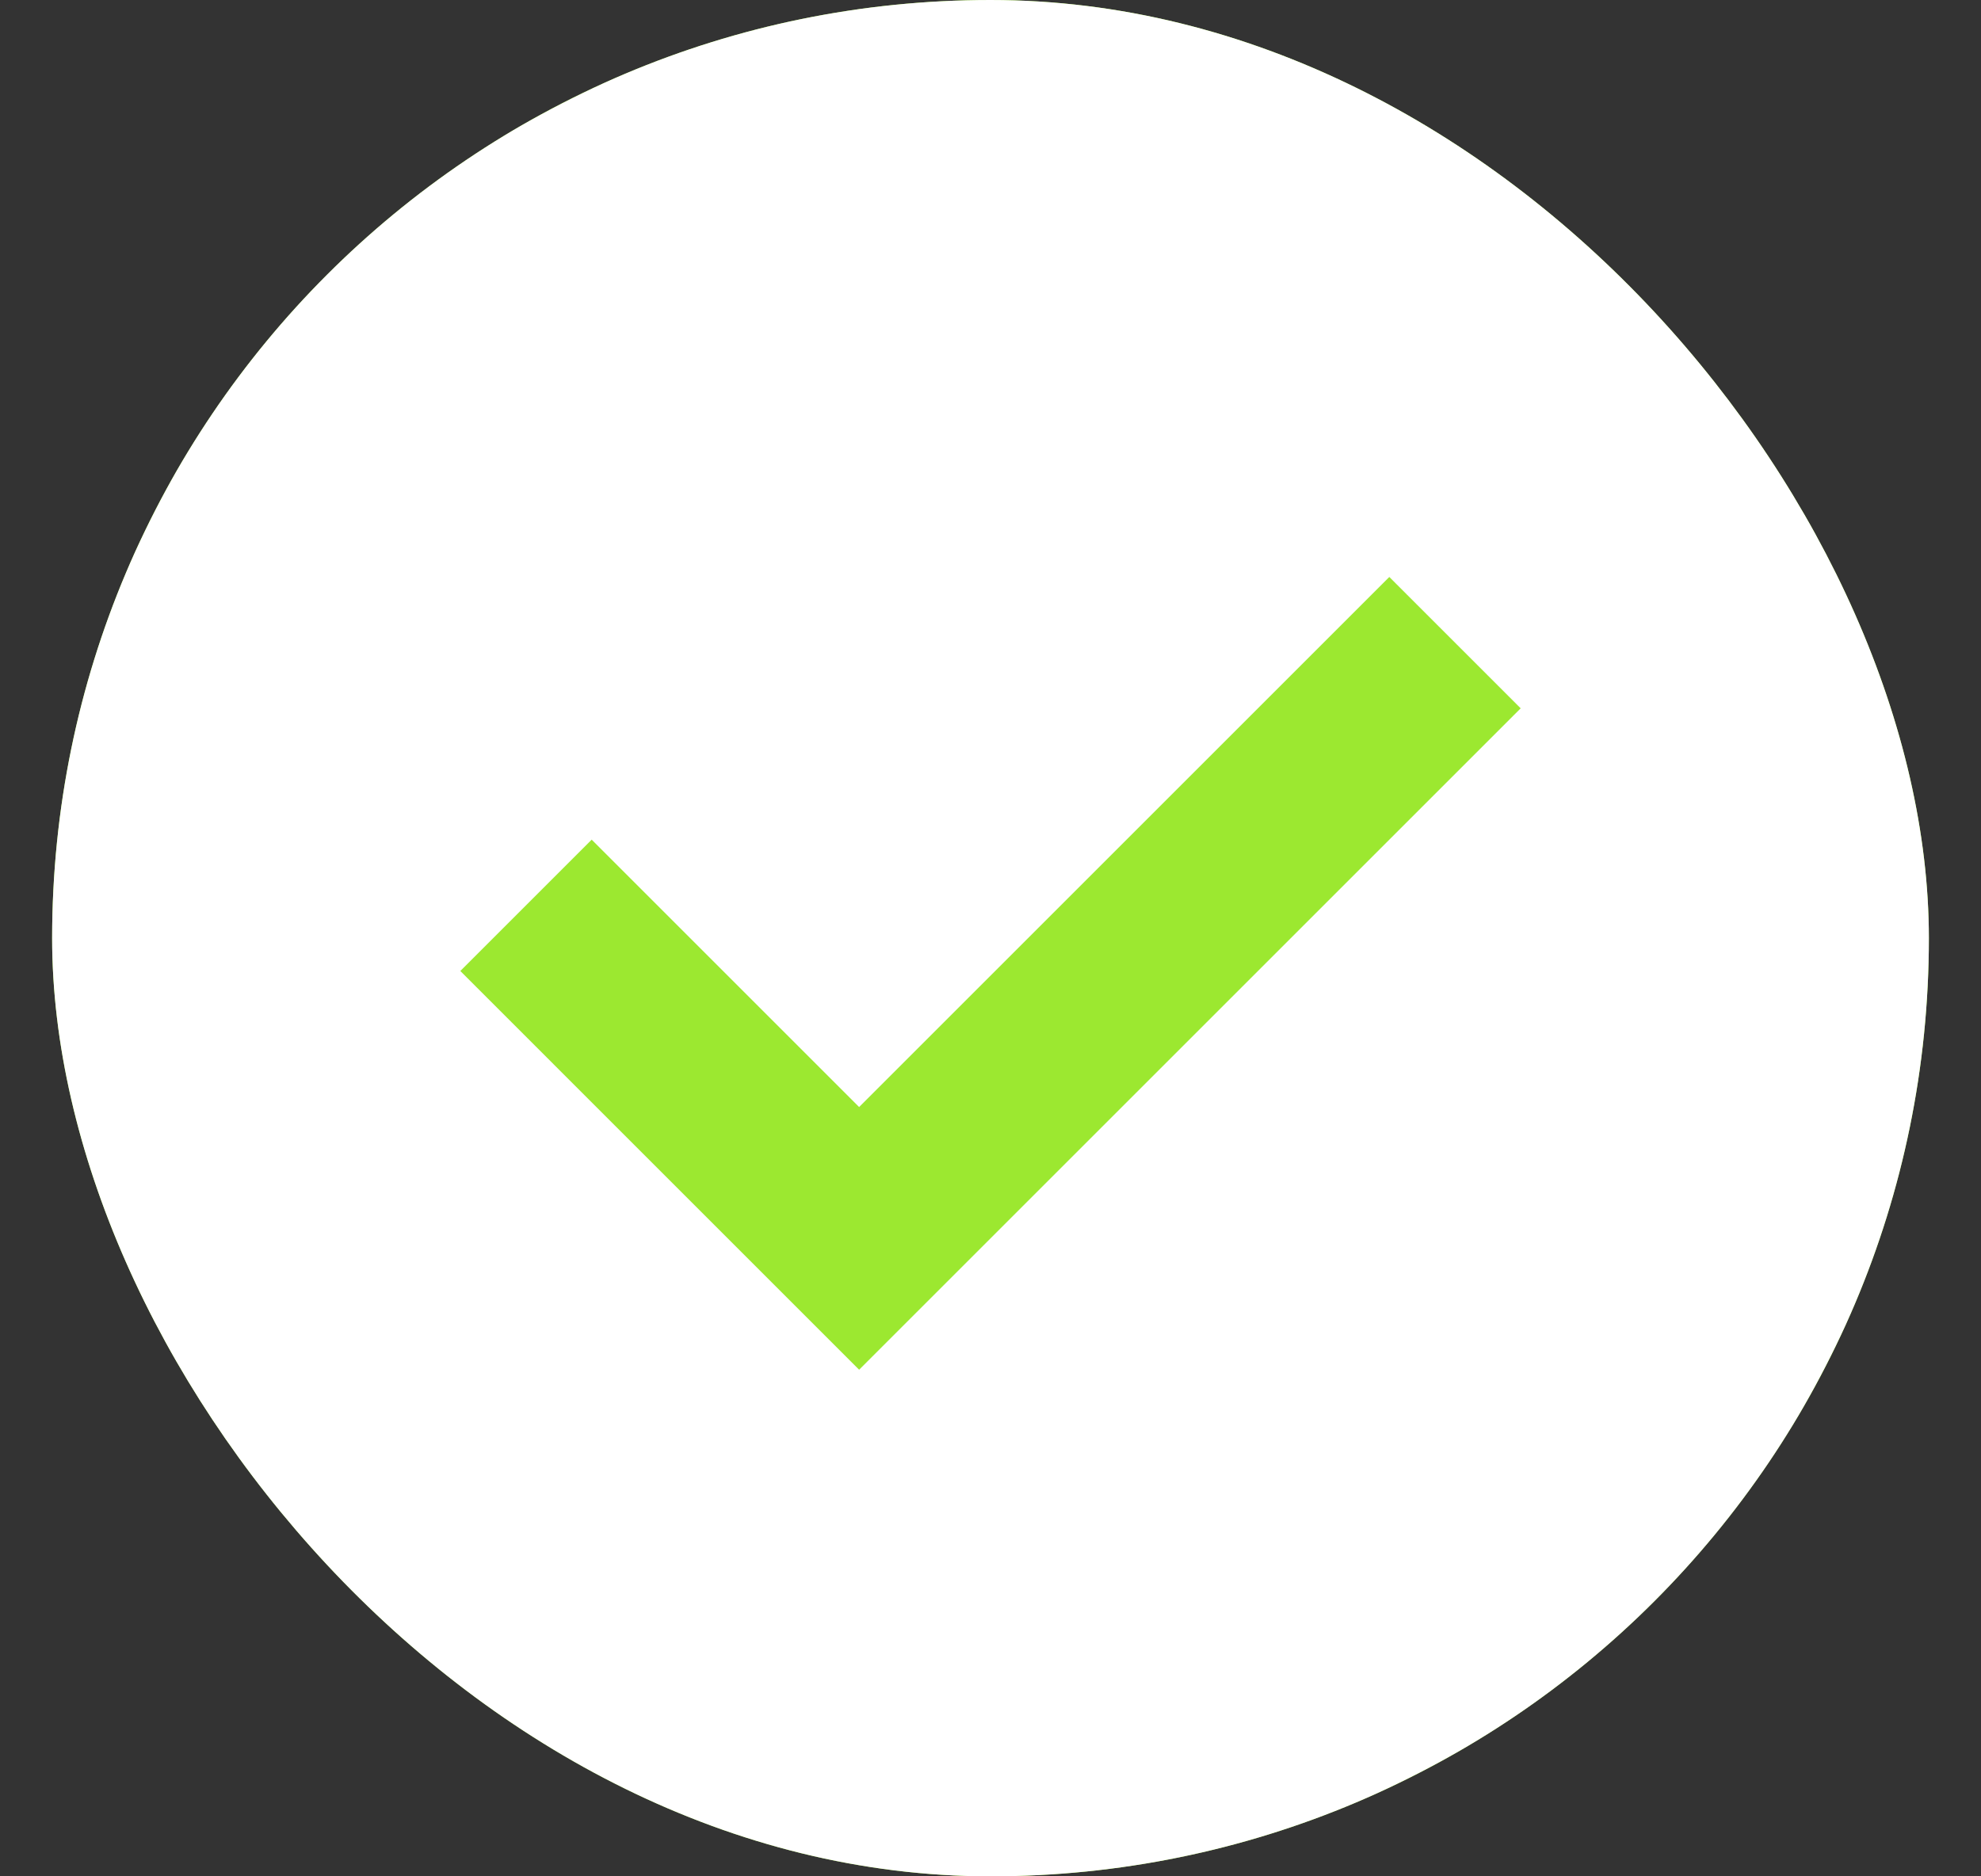 <svg width="19" height="18" viewBox="0 0 19 18" fill="none" xmlns="http://www.w3.org/2000/svg">
<rect x="0" y="0" width="19" height="18" fill="#333333" stroke="none"/>
<g clip-path="url(#clip0_75_2102)">
<rect x="0.5" width="18" height="18" rx="9" fill="#9CE830"/>
<path d="M8.24 13.14L14.585 6.795L13.325 5.535L8.24 10.62L5.675 8.055L4.415 9.315L8.24 13.14ZM9.5 18C8.255 18 7.085 17.764 5.99 17.291C4.895 16.819 3.942 16.177 3.132 15.367C2.322 14.557 1.681 13.605 1.209 12.51C0.736 11.415 0.5 10.245 0.5 9C0.5 7.755 0.736 6.585 1.209 5.49C1.681 4.395 2.322 3.442 3.132 2.632C3.942 1.823 4.895 1.181 5.99 0.709C7.085 0.236 8.255 0 9.5 0C10.745 0 11.915 0.236 13.01 0.709C14.105 1.181 15.057 1.823 15.867 2.632C16.677 3.442 17.319 4.395 17.791 5.49C18.264 6.585 18.5 7.755 18.5 9C18.5 10.245 18.264 11.415 17.791 12.51C17.319 13.605 16.677 14.557 15.867 15.367C15.057 16.177 14.105 16.819 13.01 17.291C11.915 17.764 10.745 18 9.5 18Z" fill="white"/>
</g>
<defs>
<clipPath id="clip0_75_2102">
<rect x="0.5" width="18" height="18" rx="9" fill="white"/>
</clipPath>
</defs>
</svg>
